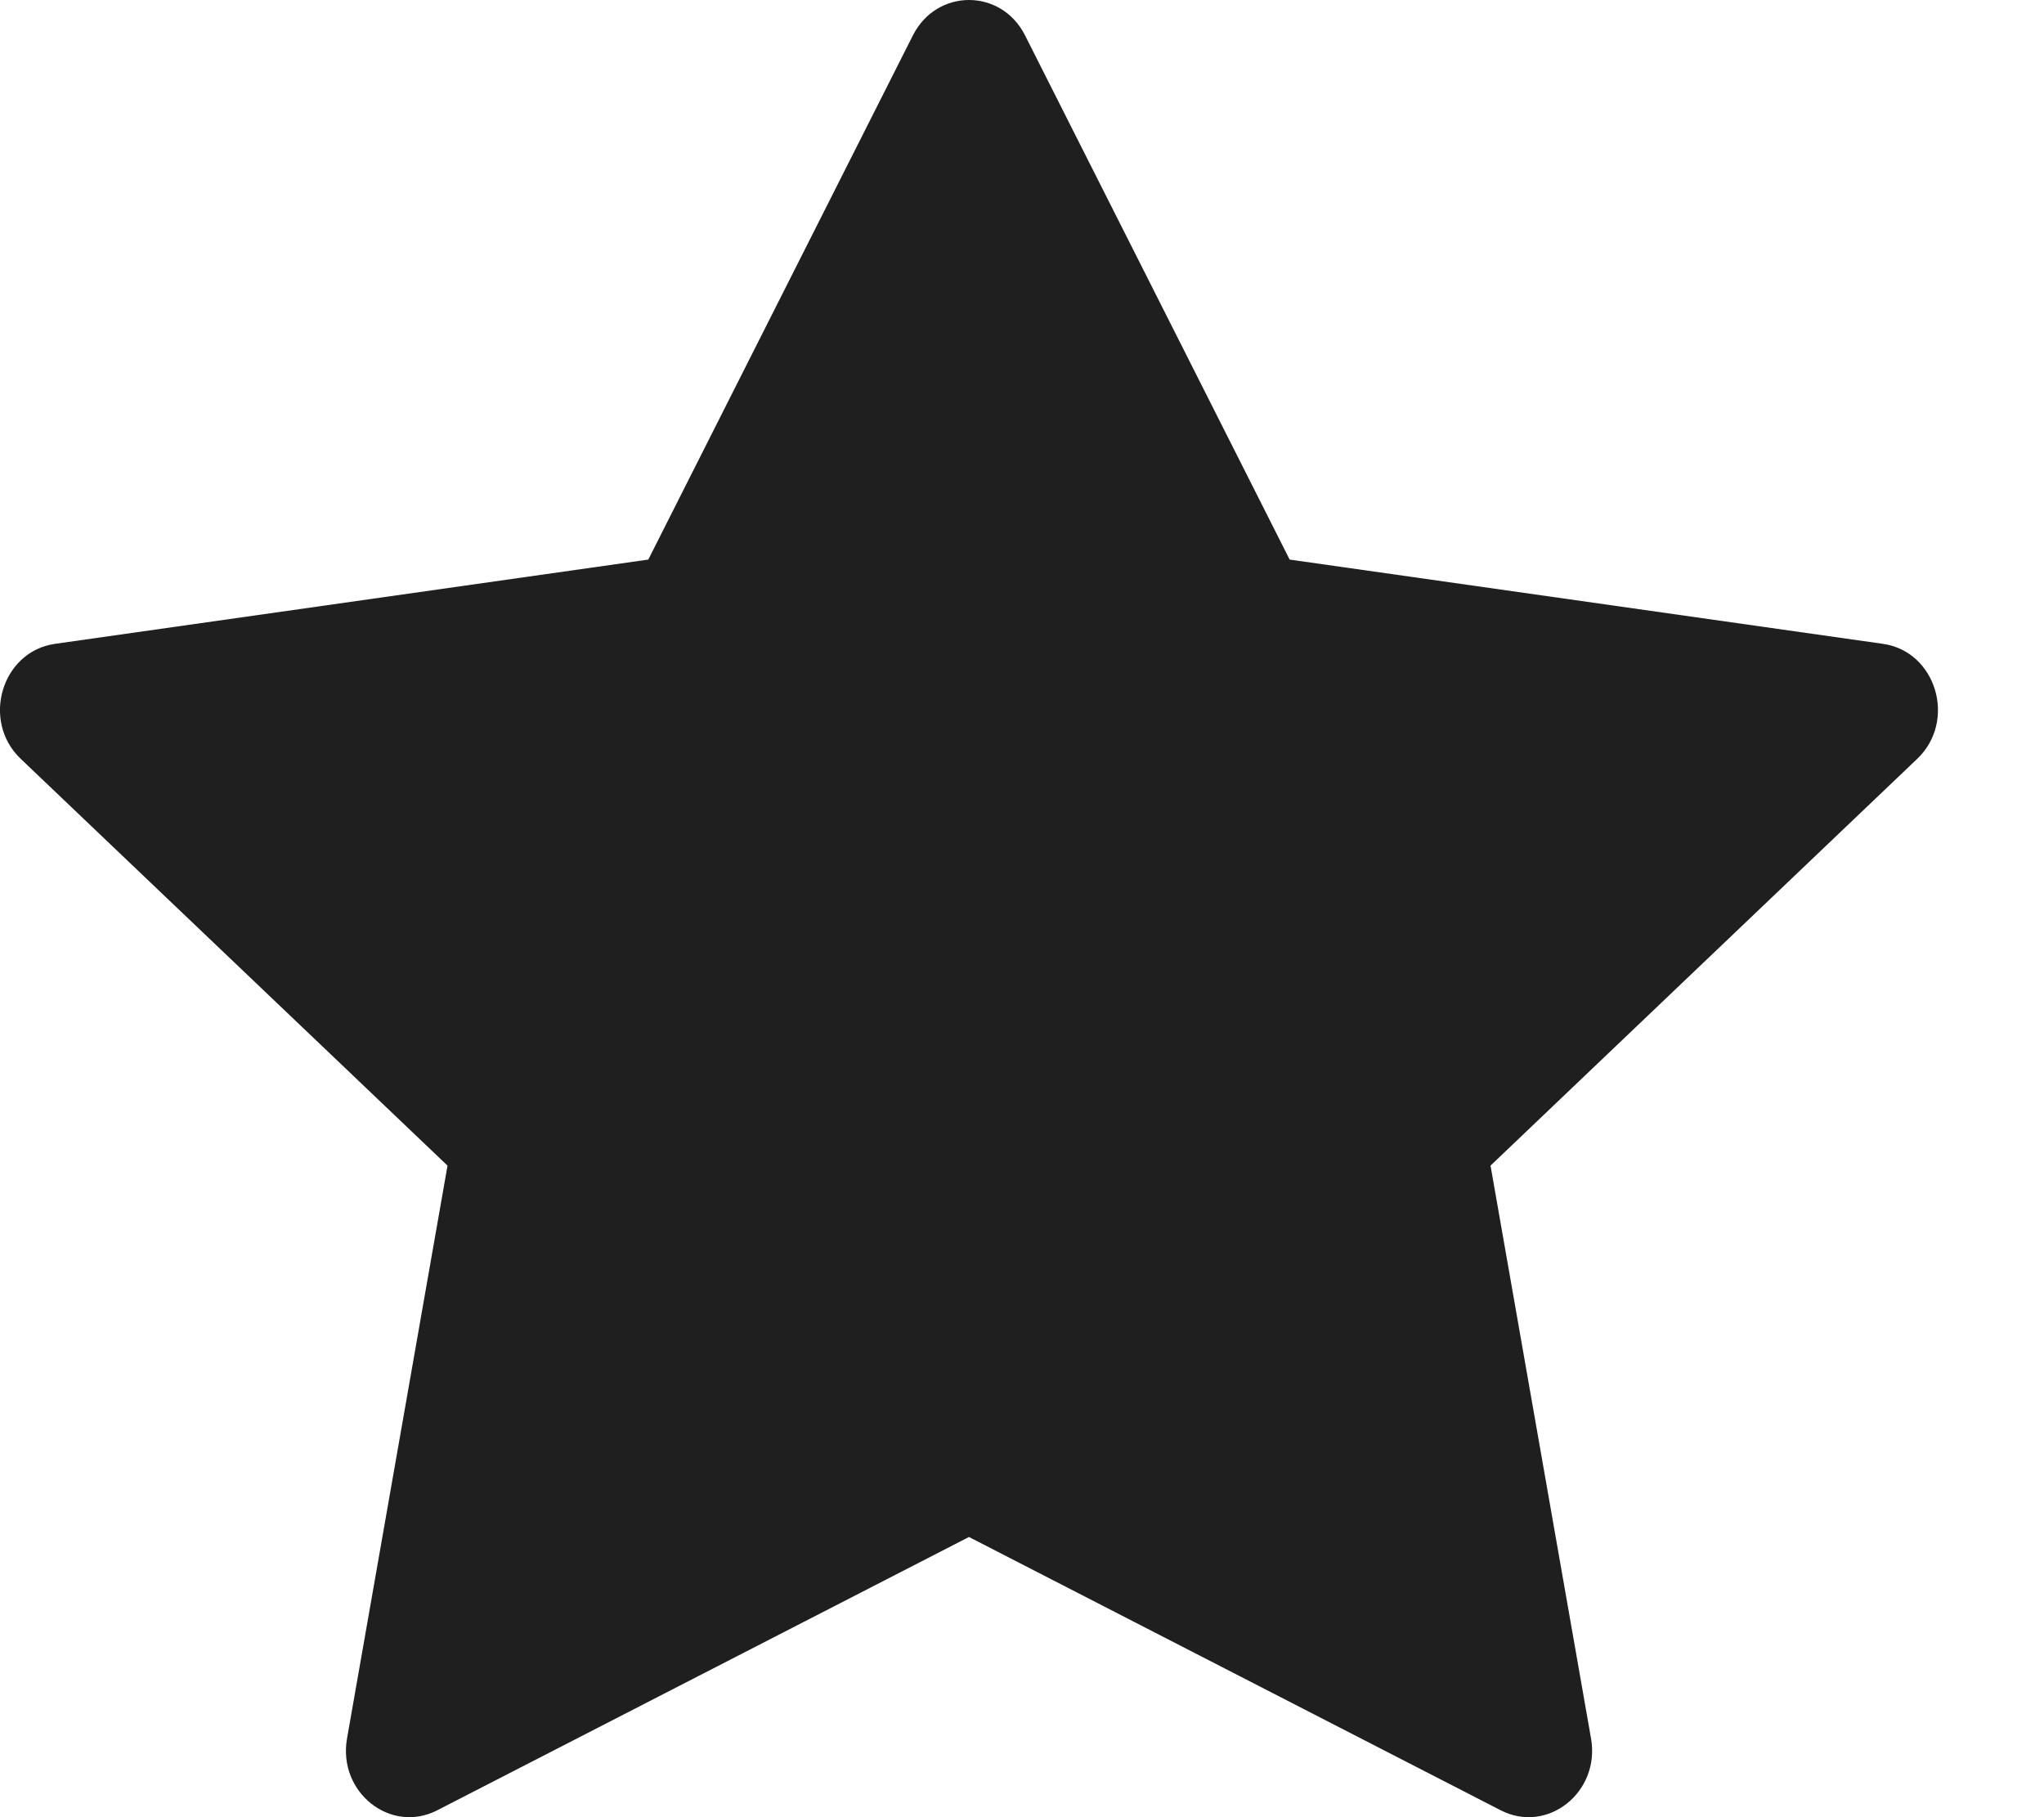 <svg width="18" height="16" viewBox="0 0 18 16" fill="none" xmlns="http://www.w3.org/2000/svg">
<path d="M3.851 15.939C3.439 16.151 2.973 15.78 3.056 15.307L3.941 10.263L0.183 6.682C-0.168 6.348 0.014 5.736 0.484 5.669L5.709 4.927L8.039 0.312C8.249 -0.104 8.818 -0.104 9.027 0.312L11.357 4.927L16.582 5.669C17.052 5.736 17.234 6.348 16.883 6.682L13.126 10.263L14.011 15.307C14.094 15.78 13.627 16.151 13.215 15.939L8.533 13.533L3.851 15.939Z" fill="#1F1F1F"/>
</svg>
